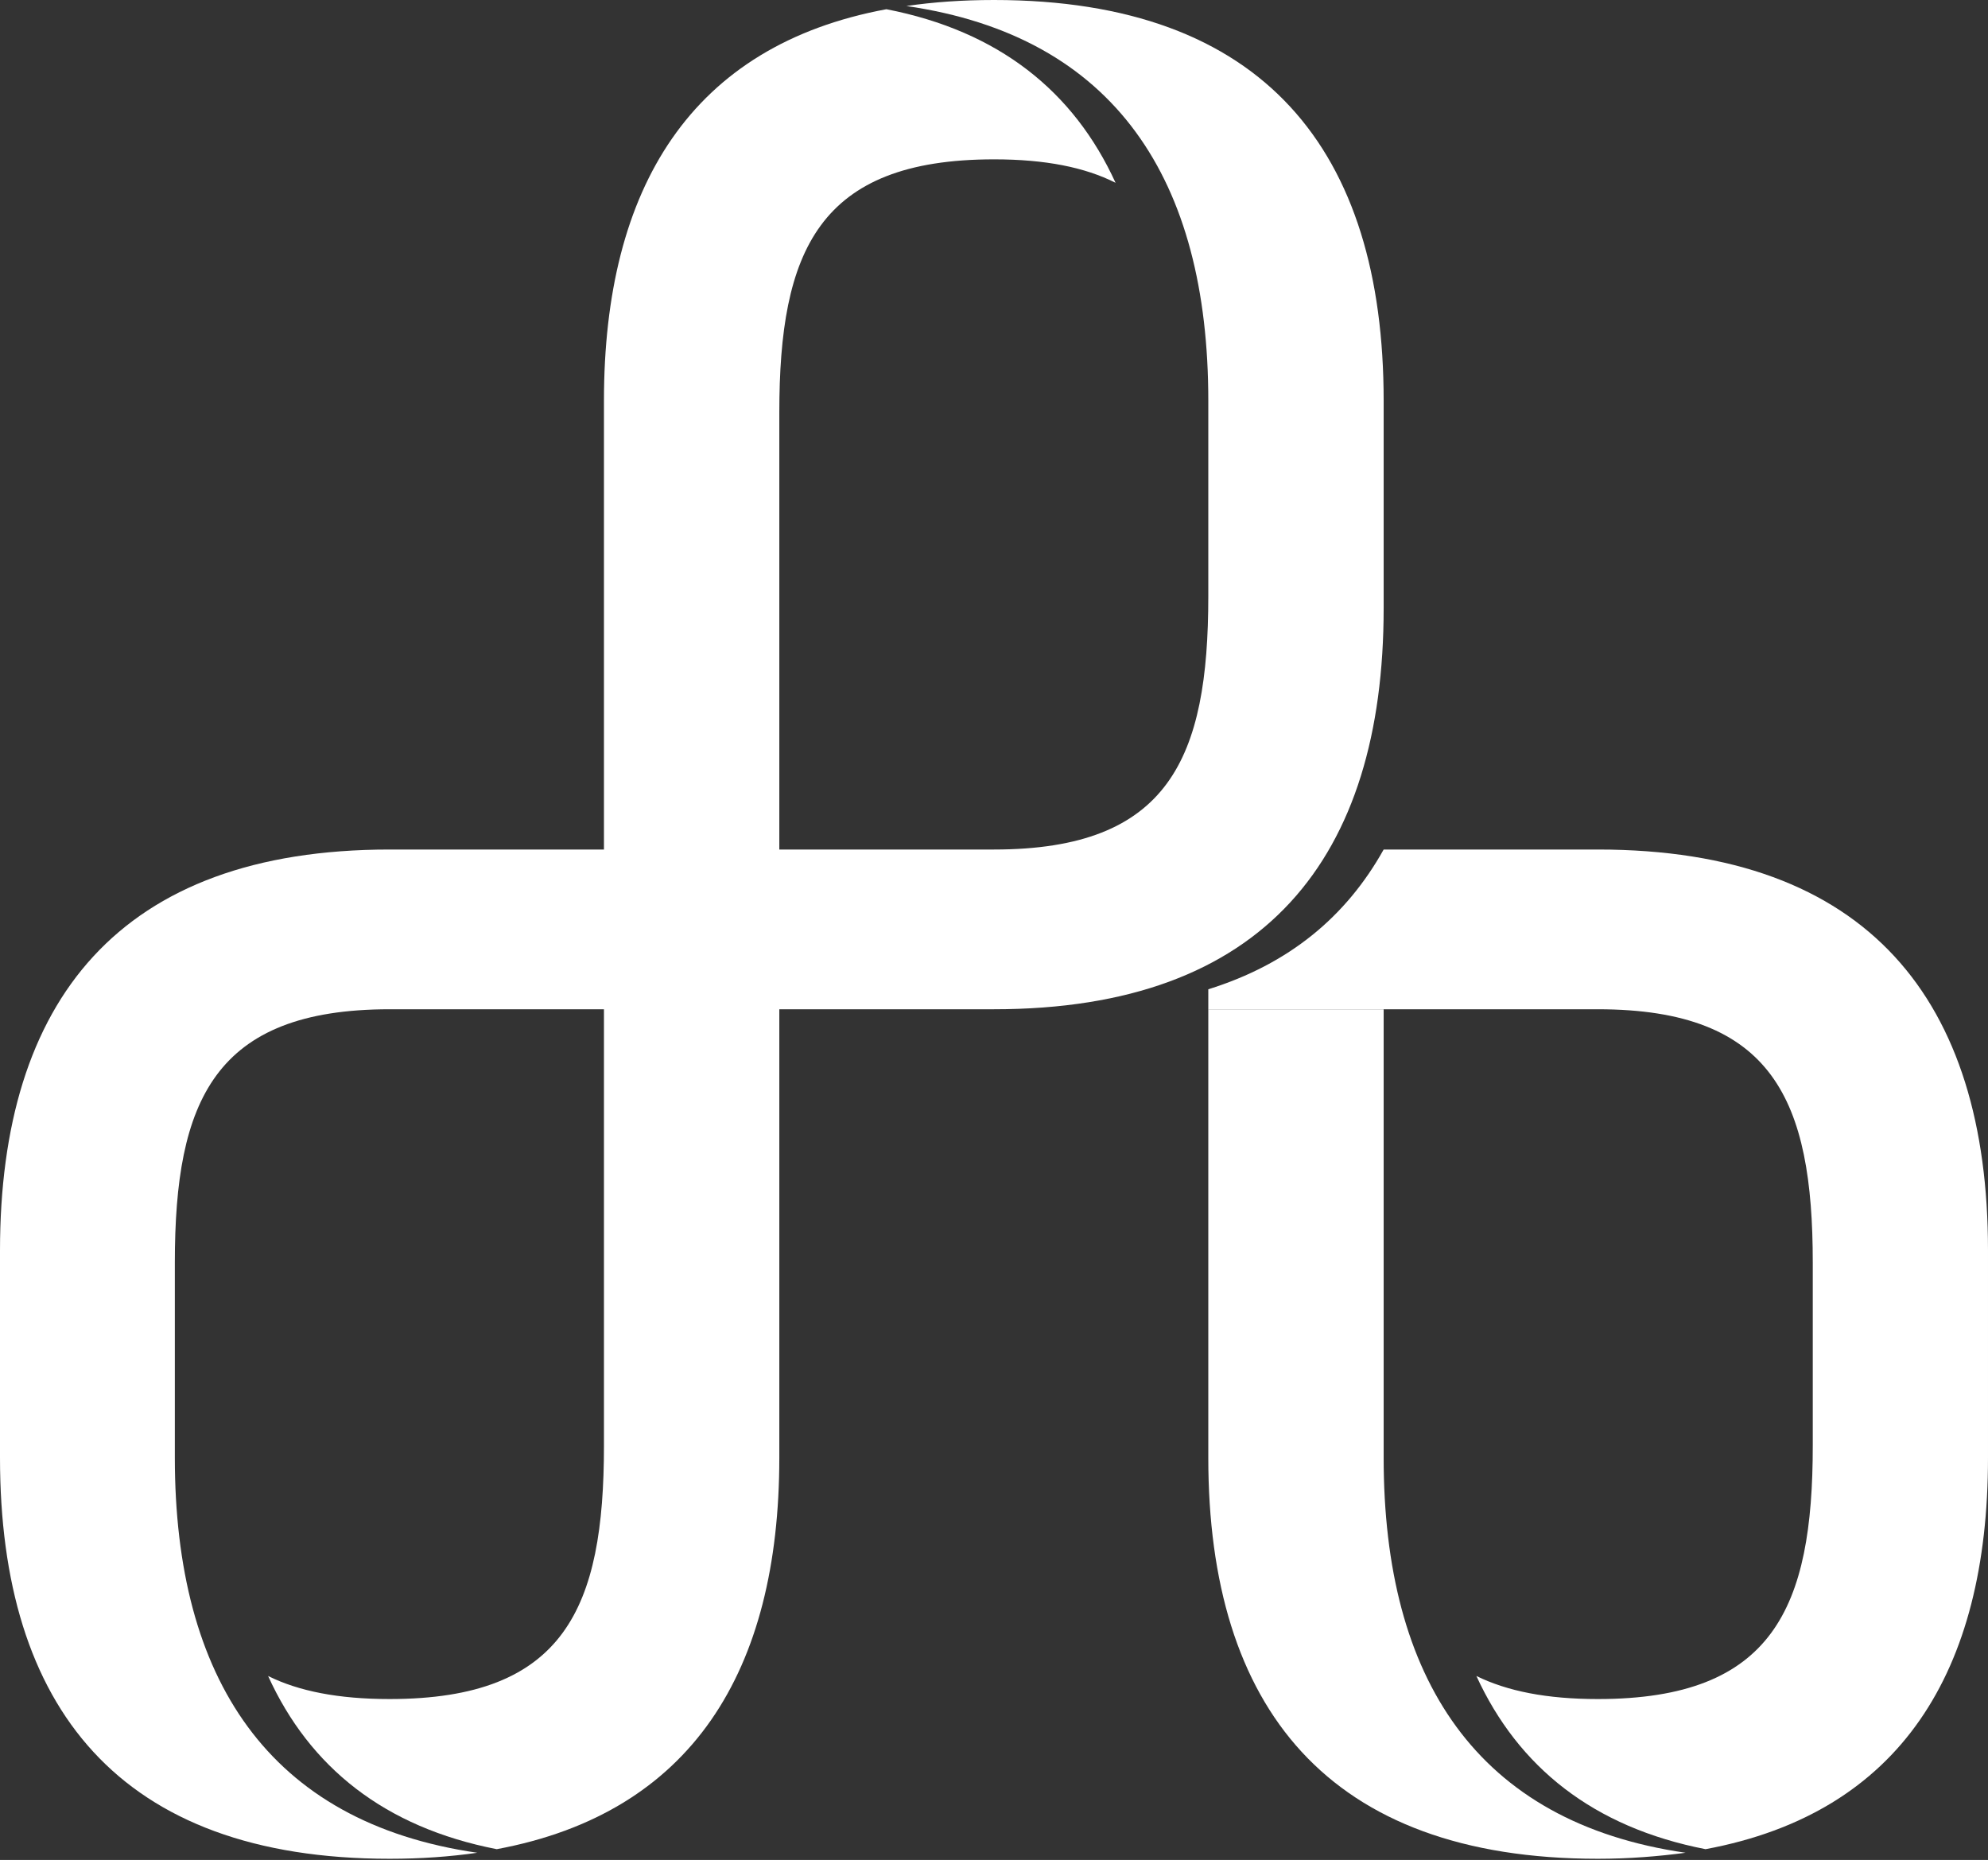 <svg version="1.2" xmlns="http://www.w3.org/2000/svg" viewBox="0 0 1552 1452" width="1552" height="1452"><rect x="0" y="0" width="1552" height="1452" fill="#333333" stroke="none"/><defs><linearGradient id="P" gradientUnits="userSpaceOnUse"/><linearGradient id="g1" x2="1" href="#P" gradientTransform="matrix(0,1436.463,-661.629,0,540,7.251)"><stop stop-color="#fff"/><stop offset="1" stop-color="#fff"/></linearGradient><linearGradient id="g2" x2="1" href="#P" gradientTransform="matrix(0,780.504,-608.781,0,1247.612,663.21)"><stop stop-color="#fff"/><stop offset="1" stop-color="#fff"/></linearGradient></defs><style>.a{fill:url(#g1)}.b{fill:#fff}.c{fill:url(#g2)}</style><path class="a" d="m471.5 312.8v815.8c0 126.3-30.5 197.8-167.3 197.8-40.1 0-71.2-6.2-94.9-18 32.4 71.2 90.8 118.1 178.5 135.2 152.1-28.3 220.6-138.7 220.6-305.6v-815.9c0-125.9 30.4-197.7 167.6-197.7 40.1 0 70.9 6.2 94.9 18.3-32.7-71.5-91.2-118.4-178.9-135.5-152.1 28.2-220.5 138.9-220.5 305.6z"/><path class="b" d="m776 0c-24.6 0-47.3 1.6-68.4 4.7 163 23.6 235.7 135.8 235.7 308.1v152.6c0 126.3-30.5 197.8-167.3 197.8h-471.8c-211.2 0-304.2 118.1-304.2 313.1v161.7c0 194.9 93 313.1 304.2 313.1 24.2 0 46.9-1.6 68.4-4.7-163-23.6-236.1-135.9-236.1-308.4v-152.4c0-126.2 30.8-197.7 167.7-197.7h471.8c211.2 0 304.2-118.2 304.2-313.1v-162c0-194.7-93-312.8-304.2-312.8zm304.2 1138v-350.1h-136.9v350.1c0 194.9 93 313.1 304.2 313.1 24.6 0 47.3-1.9 68.4-4.7-162.9-23.6-235.7-135.9-235.7-308.4z"/><path class="c" d="m1080.2 663.2c-29.3 52.5-74 89.5-136.9 109.1v15.6h304.2c136.9 0 167.7 71.5 167.7 197.7v143c0 126.3-30.8 197.8-167.7 197.8-40.1 0-70.9-6.2-94.9-18 32.7 71.2 91.2 118.1 178.9 135.2 152.1-28.3 220.5-138.7 220.5-305.6v-162c0-194.7-93.3-312.8-304.5-312.8z"/></svg>